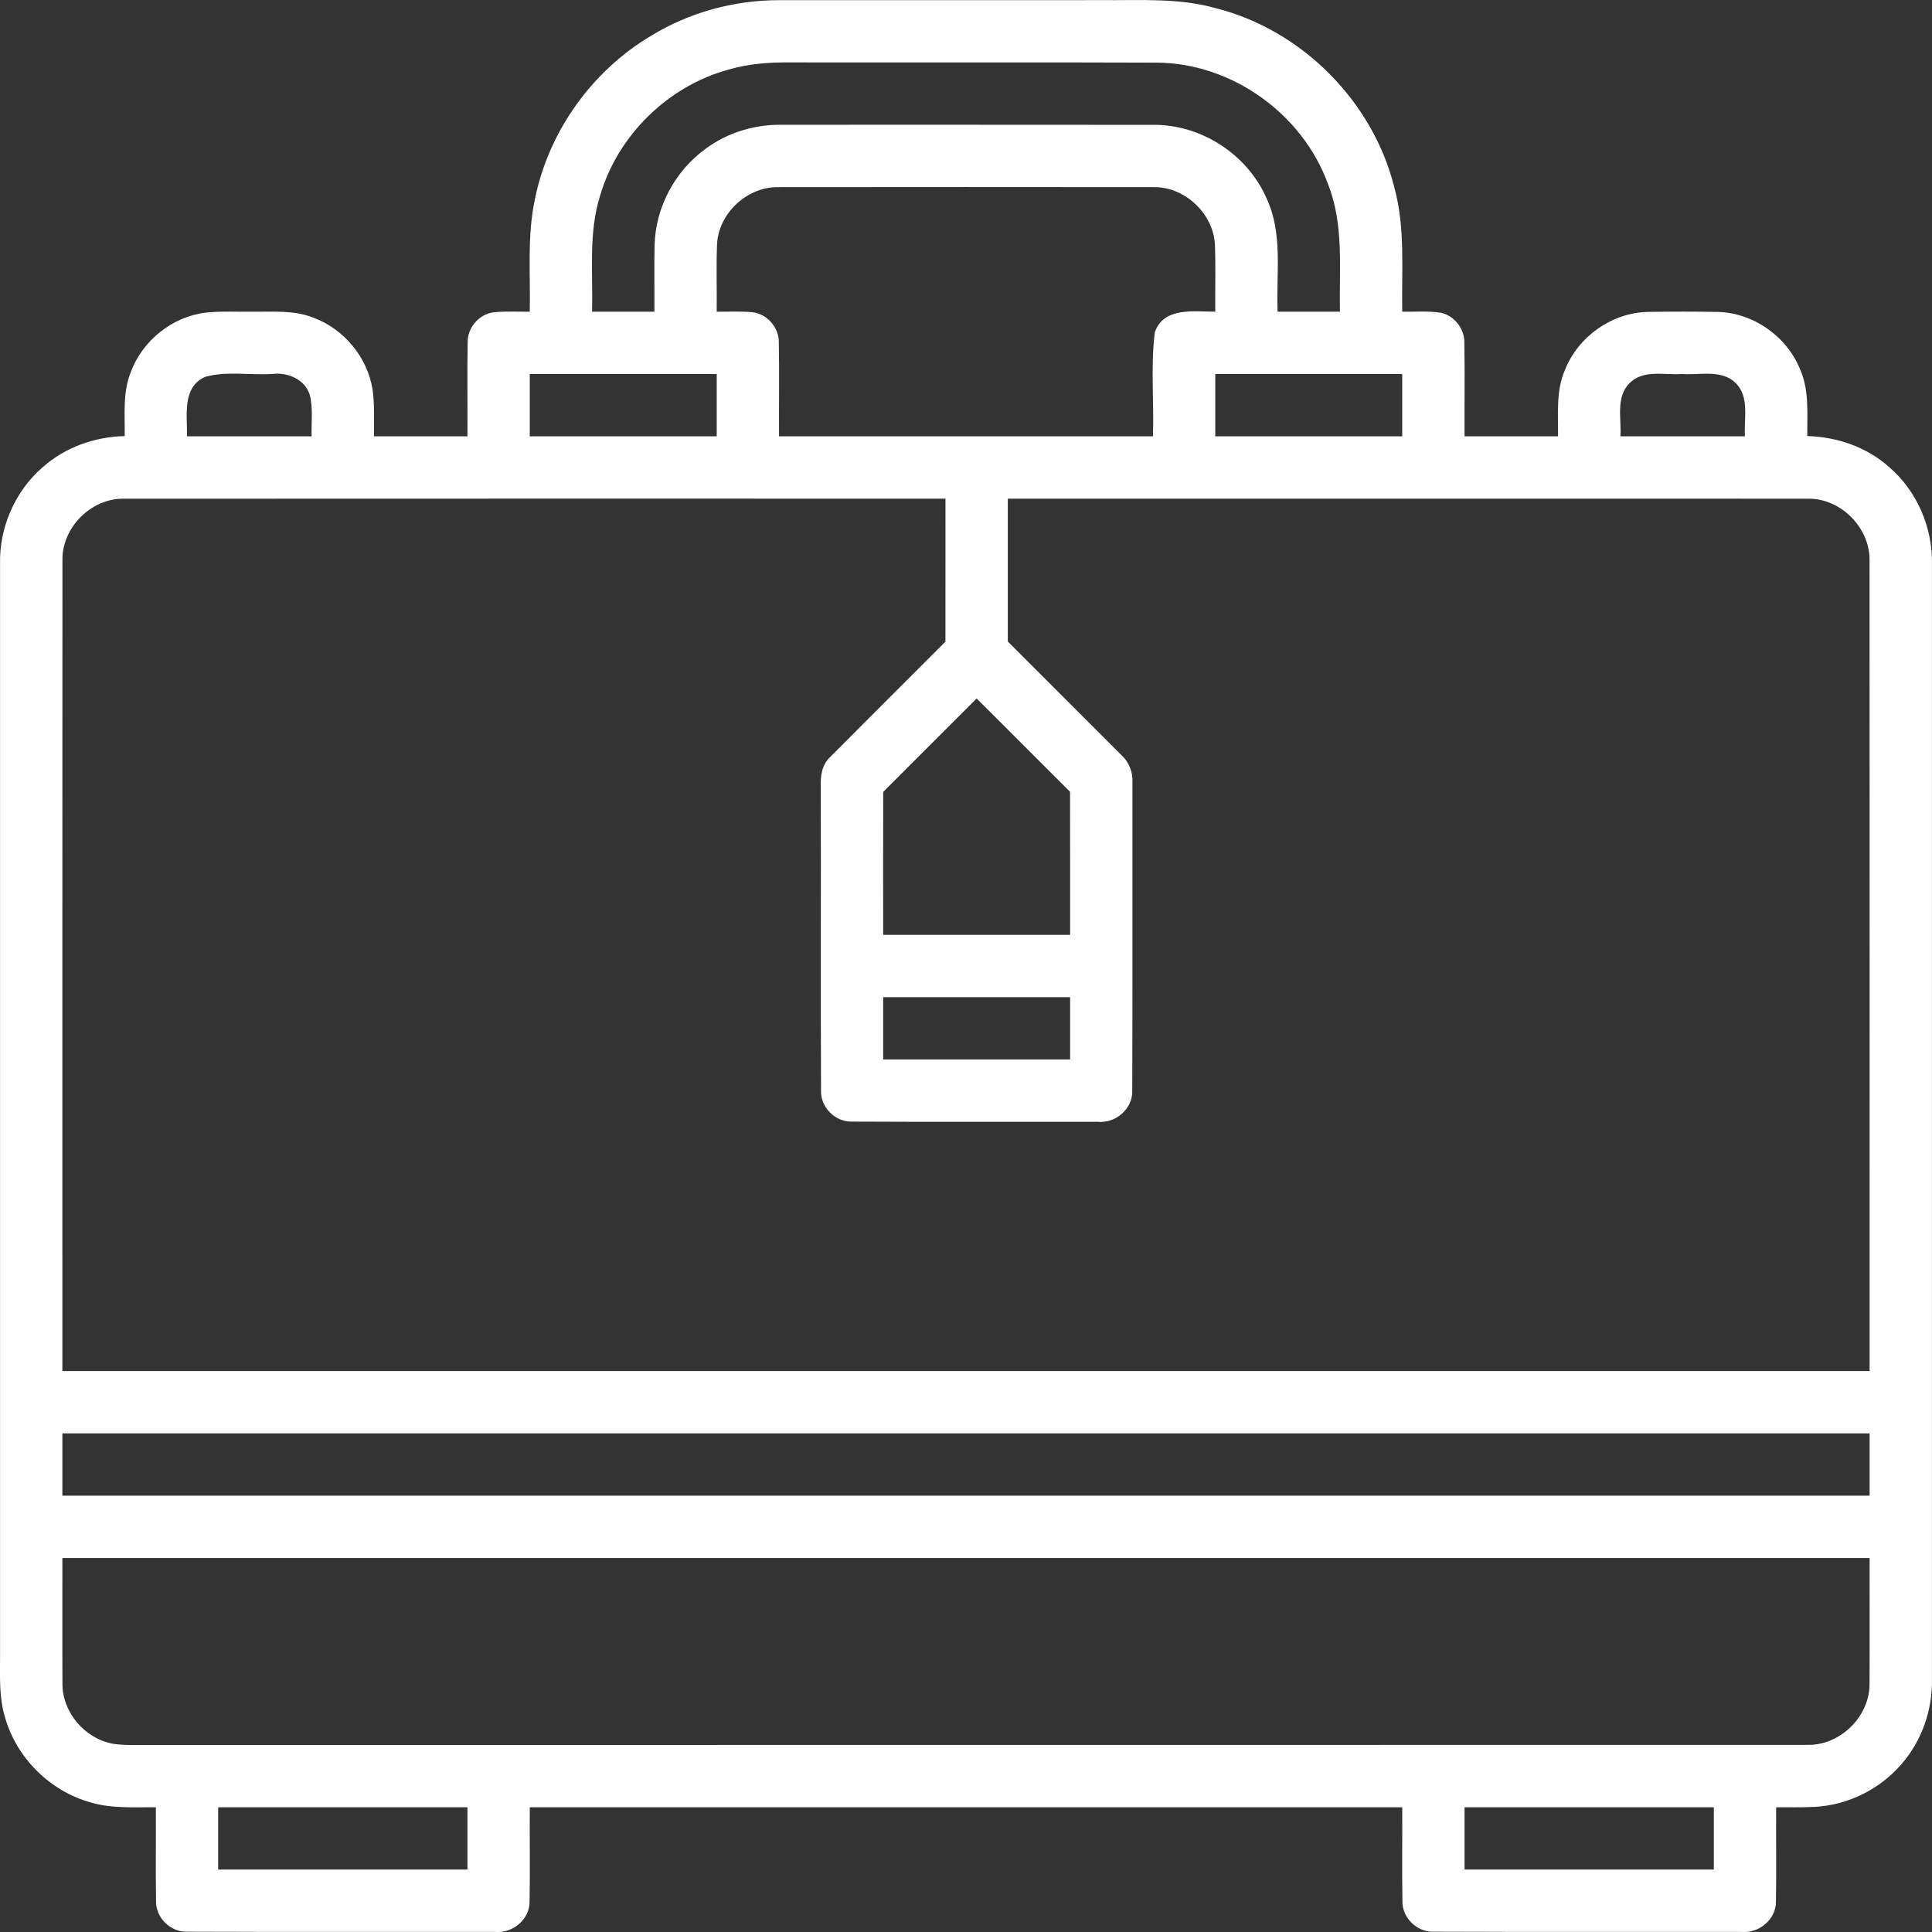 <?xml version="1.0" encoding="UTF-8"?>
<!DOCTYPE svg PUBLIC "-//W3C//DTD SVG 1.1//EN" "http://www.w3.org/Graphics/SVG/1.1/DTD/svg11.dtd">
<!-- Creator: CorelDRAW Home & Student 2019 -->
<svg xmlns="http://www.w3.org/2000/svg" xml:space="preserve" width="150mm" height="150mm" version="1.1" style="shape-rendering:geometricPrecision; text-rendering:geometricPrecision; image-rendering:optimizeQuality; fill-rule:evenodd; clip-rule:evenodd"
viewBox="0 0 15000 15000"
 xmlns:xlink="http://www.w3.org/1999/xlink">
 <rect x="0" y="0" width="15000" height="15000" fill="#333333" stroke="none"/>
 <defs>
  <style type="text/css">
   <![CDATA[
    .fil0 {fill:white}
   ]]>
  </style>
 </defs>
 <g id="Layer_x0020_1">
  <g>
   <path class="fil0" d="M5055.36 277.67c296.36,-181.73 644.12,-276.07 991.28,-276.38 837.65,-0.6 1675.01,-0.3 2512.66,-0.3 292.42,2.42 590.28,-18.14 875.45,61.39 669.82,167.51 1223.52,722.08 1390.44,1391.55 86.8,314.78 55.95,643.77 61.7,966.11 100.7,1.81 202.31,-7.56 302.1,8.47 103.42,23.88 181.44,124.27 180.23,230.41 4.23,242.81 0,485.93 1.51,728.74 241.93,0 483.85,0 725.77,0 2.11,-172.97 -17.24,-354.39 54.43,-517.07 102.21,-256.73 362.28,-441.78 639.27,-448.74 182.36,-3.32 365.01,-3.32 547.65,0 276.4,7.26 537.08,191.41 638.98,448.14 71.67,162.07 52.93,343.2 55.04,515.55 231.04,6.35 462.98,85.58 636.25,241.6 216.52,186.27 338.69,472.32 331.44,757.17 0,2883.2 0,5766.4 0,8649.61 5.44,240.99 -78.62,483.2 -238.29,664.63 -166.63,192.92 -412.18,315.08 -666.8,329.6 -101.61,5.74 -203.21,3.02 -304.52,3.32 -1.51,242.81 2.72,485.62 -1.51,728.74 3.63,140.3 -132.15,253.09 -269.14,238.88 -797.74,-0.91 -1595.47,1.81 -2392.91,-1.51 -126.7,3.02 -240.71,-109.76 -237.99,-236.47 -4.23,-243.11 0,-486.53 -1.51,-729.64 -2258.04,0 -4515.78,0 -6773.81,0 -1.51,243.11 2.71,486.23 -1.51,729.34 3.32,140.01 -131.86,252.19 -268.54,238.28 -798.04,-0.91 -1596.38,1.81 -2394.43,-1.51 -127,2.42 -240.71,-110.98 -237.07,-238.27 -4.24,-242.52 0,-485.33 -1.52,-727.84 -170.25,-1.51 -345.04,11.49 -510.15,-38.71 -313.29,-87.98 -572.45,-345.91 -660.75,-659.18 -48.39,-156.04 -38.1,-320.53 -38.71,-481.39 0,-2822.43 0,-5644.55 0,-8466.97 -8.16,-286.06 114.92,-572.41 332.34,-758.99 173.88,-154.5 404.32,-235.25 635.35,-240.69 2.42,-165.09 -16.33,-337.46 46.57,-494.69 90.12,-246.14 323.57,-433.61 584.55,-463.85 122.17,-13.01 244.94,-5.15 367.72,-6.96 155.43,1.21 317.52,-13.01 465.39,46.27 237.39,86.78 419.43,306.3 459.96,556.08 17.84,120.95 9.67,243.41 11.19,365.27 241.92,0 483.84,0 725.77,0 1.5,-243.11 -2.73,-485.93 1.5,-728.74 -2.41,-115.21 91.02,-223.45 205.94,-234.65 91.93,-8.77 184.16,-3.62 276.4,-4.23 6.35,-293.01 -22.08,-590.25 41.12,-879.02 106.44,-522.21 443.02,-991.81 901.16,-1263.35l0 0zm599.66 263.07c-467.81,127.91 -856.4,507.7 -993.99,972.46 -94.05,293.01 -56.24,604.46 -64.11,906.84 161.18,0 322.36,0 483.84,0 1.51,-172.36 -2.72,-344.71 1.51,-516.77 6.66,-292.7 158.47,-576.03 395.24,-747.48 171.47,-127.91 386.47,-191.41 599.67,-187.18 958.01,0.3 1915.72,-0.6 2873.42,0.61 372.87,-4.84 733.33,228.29 882.42,569.68 130.02,275.77 74.08,587.22 86.18,881.14 161.18,0 322.36,0 483.85,0 -6.05,-332.32 32.96,-677.93 -93.75,-994.23 -198.38,-543.68 -746.94,-935.87 -1326.64,-939.5 -948.03,-3.62 -1896.06,-0.3 -2844.1,-1.81 -162.69,-1.51 -326.89,9.67 -483.54,56.24l0 0zm-88.3 1361.63c-6.04,172.35 -0.3,345.31 -2.12,517.67 91.63,0.61 183.27,-4.54 274.58,3.93 115.22,10.59 209.27,118.54 207.76,234.04 4.23,243.12 0,486.24 1.51,729.65 967.69,0 1935.37,0 2903.06,0 9.08,-268.51 -18.45,-540.05 14.21,-806.45 66.23,-199.27 305.13,-161.77 469.64,-161.17 -1.82,-172.36 3.62,-344.71 -2.42,-517.07 -10.59,-243.42 -233.76,-455.09 -478.4,-449.94 -969.81,-0.91 -1939.62,-1.21 -2909.41,0 -244.65,-5.15 -469.03,204.41 -478.41,449.34l0 0zm-3974.17 1023.85c-181.44,79.53 -137.89,302.69 -140.31,461.44 322.36,0 644.72,0 967.08,0 -3.03,-107.04 12.4,-217.11 -14.21,-322.04 -37.81,-120.95 -170.86,-176.28 -289.4,-162.38 -173.58,11.8 -354.41,-24.49 -523.16,22.98l0 0zm2520.53 -22.37c0,161.17 0,322.64 0,483.81 483.84,0 967.68,0 1451.52,0 0,-161.17 0,-322.64 0,-483.81 -483.84,0 -967.68,0 -1451.52,0l0 0zm5322.28 0c0,161.17 0,322.64 0,483.81 483.84,0 967.69,0 1451.53,0 0,-161.17 0,-322.64 0,-483.81 -483.84,0 -967.69,0 -1451.53,0l0 0zm3215.75 71.36c-108.27,108.86 -61.1,275.47 -70.47,412.45 322.36,0 644.72,0 967.08,0 -9.07,-136.67 37.2,-302.69 -70.15,-411.84 -109.17,-110.37 -277.31,-61.69 -415.2,-71.97 -136.98,9.68 -303.01,-37.5 -411.26,71.36l0 0zm-12166.26 1377.95c-1.51,2097.32 -0.3,4194.33 -0.6,6291.65 4677.25,0 9354.21,0 14031.46,0 -0.3,-2096.71 0.91,-4193.73 -0.6,-6290.44 5.45,-255.21 -222.87,-487.74 -479.3,-482.3 -726.98,-1.51 -5484.25,0 -6211.23,-0.6 0,369.81 0,739.62 0,1109.14 293.63,293.6 587.57,586.92 880.9,880.83 60.17,54.73 91.93,134.26 86.79,215.6 -0.91,797.37 1.81,1594.76 -1.52,2392.13 4.23,140.61 -130.94,254.61 -268.23,240.39 -636.56,-0.9 -1273.72,1.82 -1910.28,-1.5 -127,2.71 -240.71,-110.07 -237.68,-237.37 -3.94,-787.1 0.3,-1574.51 -2.12,-2361.9 -3.32,-81.65 8.17,-170.55 71.06,-229.51 297.87,-299.96 598.16,-598.11 896.93,-897.47 0.61,-370.11 0,-740.22 0.3,-1110.34 -3468.25,0.3 -2906.5,-0.91 -6374.76,0.6 -257.04,-6.65 -487.77,224.07 -481.12,481.09l0 0zm6372.34 1794.94c-0.9,370.11 -0.3,739.92 -0.3,1110.04 483.84,0 967.69,0 1451.53,0 -0.3,-370.42 0.61,-740.53 -0.6,-1110.64 -242.53,-240.71 -482.33,-483.82 -725.16,-724.21 -241.93,241.6 -483.24,483.5 -725.47,724.81l0 0zm-0.3 1593.84c0,161.17 0,322.34 0,483.82 483.84,0 967.69,0 1451.53,0 0,-161.48 0,-322.65 0,-483.82 -483.84,0 -967.69,0 -1451.53,0l0 0zm-6372.64 3386.67c0,161.17 0,322.34 0,483.82 4677.25,0 9354.21,0 14031.46,0 0,-161.48 0,-322.65 0,-483.82 -4677.25,0 -9354.21,0 -14031.46,0l0 0zm0 967.62c0.6,323.55 -1.21,647.1 0.6,970.65 -4.23,223.45 171.16,429.98 388.89,471.11 91.02,14.81 183.56,9.07 275.19,9.98 4294.41,-0.91 8588.83,0.6 12883.24,-0.91 256.74,6.35 488.39,-224.07 482.94,-480.79 1.81,-323.55 0,-646.79 0.6,-970.04 -4677.25,0 -9354.21,0 -14031.46,0l0 0zm1209.61 1935.24c0,161.17 0,322.34 0,483.81 645.02,0 1290.35,0 1935.38,0 0,-161.47 0,-322.64 0,-483.81 -645.03,0 -1290.36,0 -1935.38,0l0 0zm9676.87 0c0,161.17 0,322.34 0,483.81 645.03,0 1290.35,0 1935.37,0 0,-161.47 0,-322.64 0,-483.81 -645.02,0 -1290.34,0 -1935.37,0z"/>
  </g>
 </g>
</svg>
